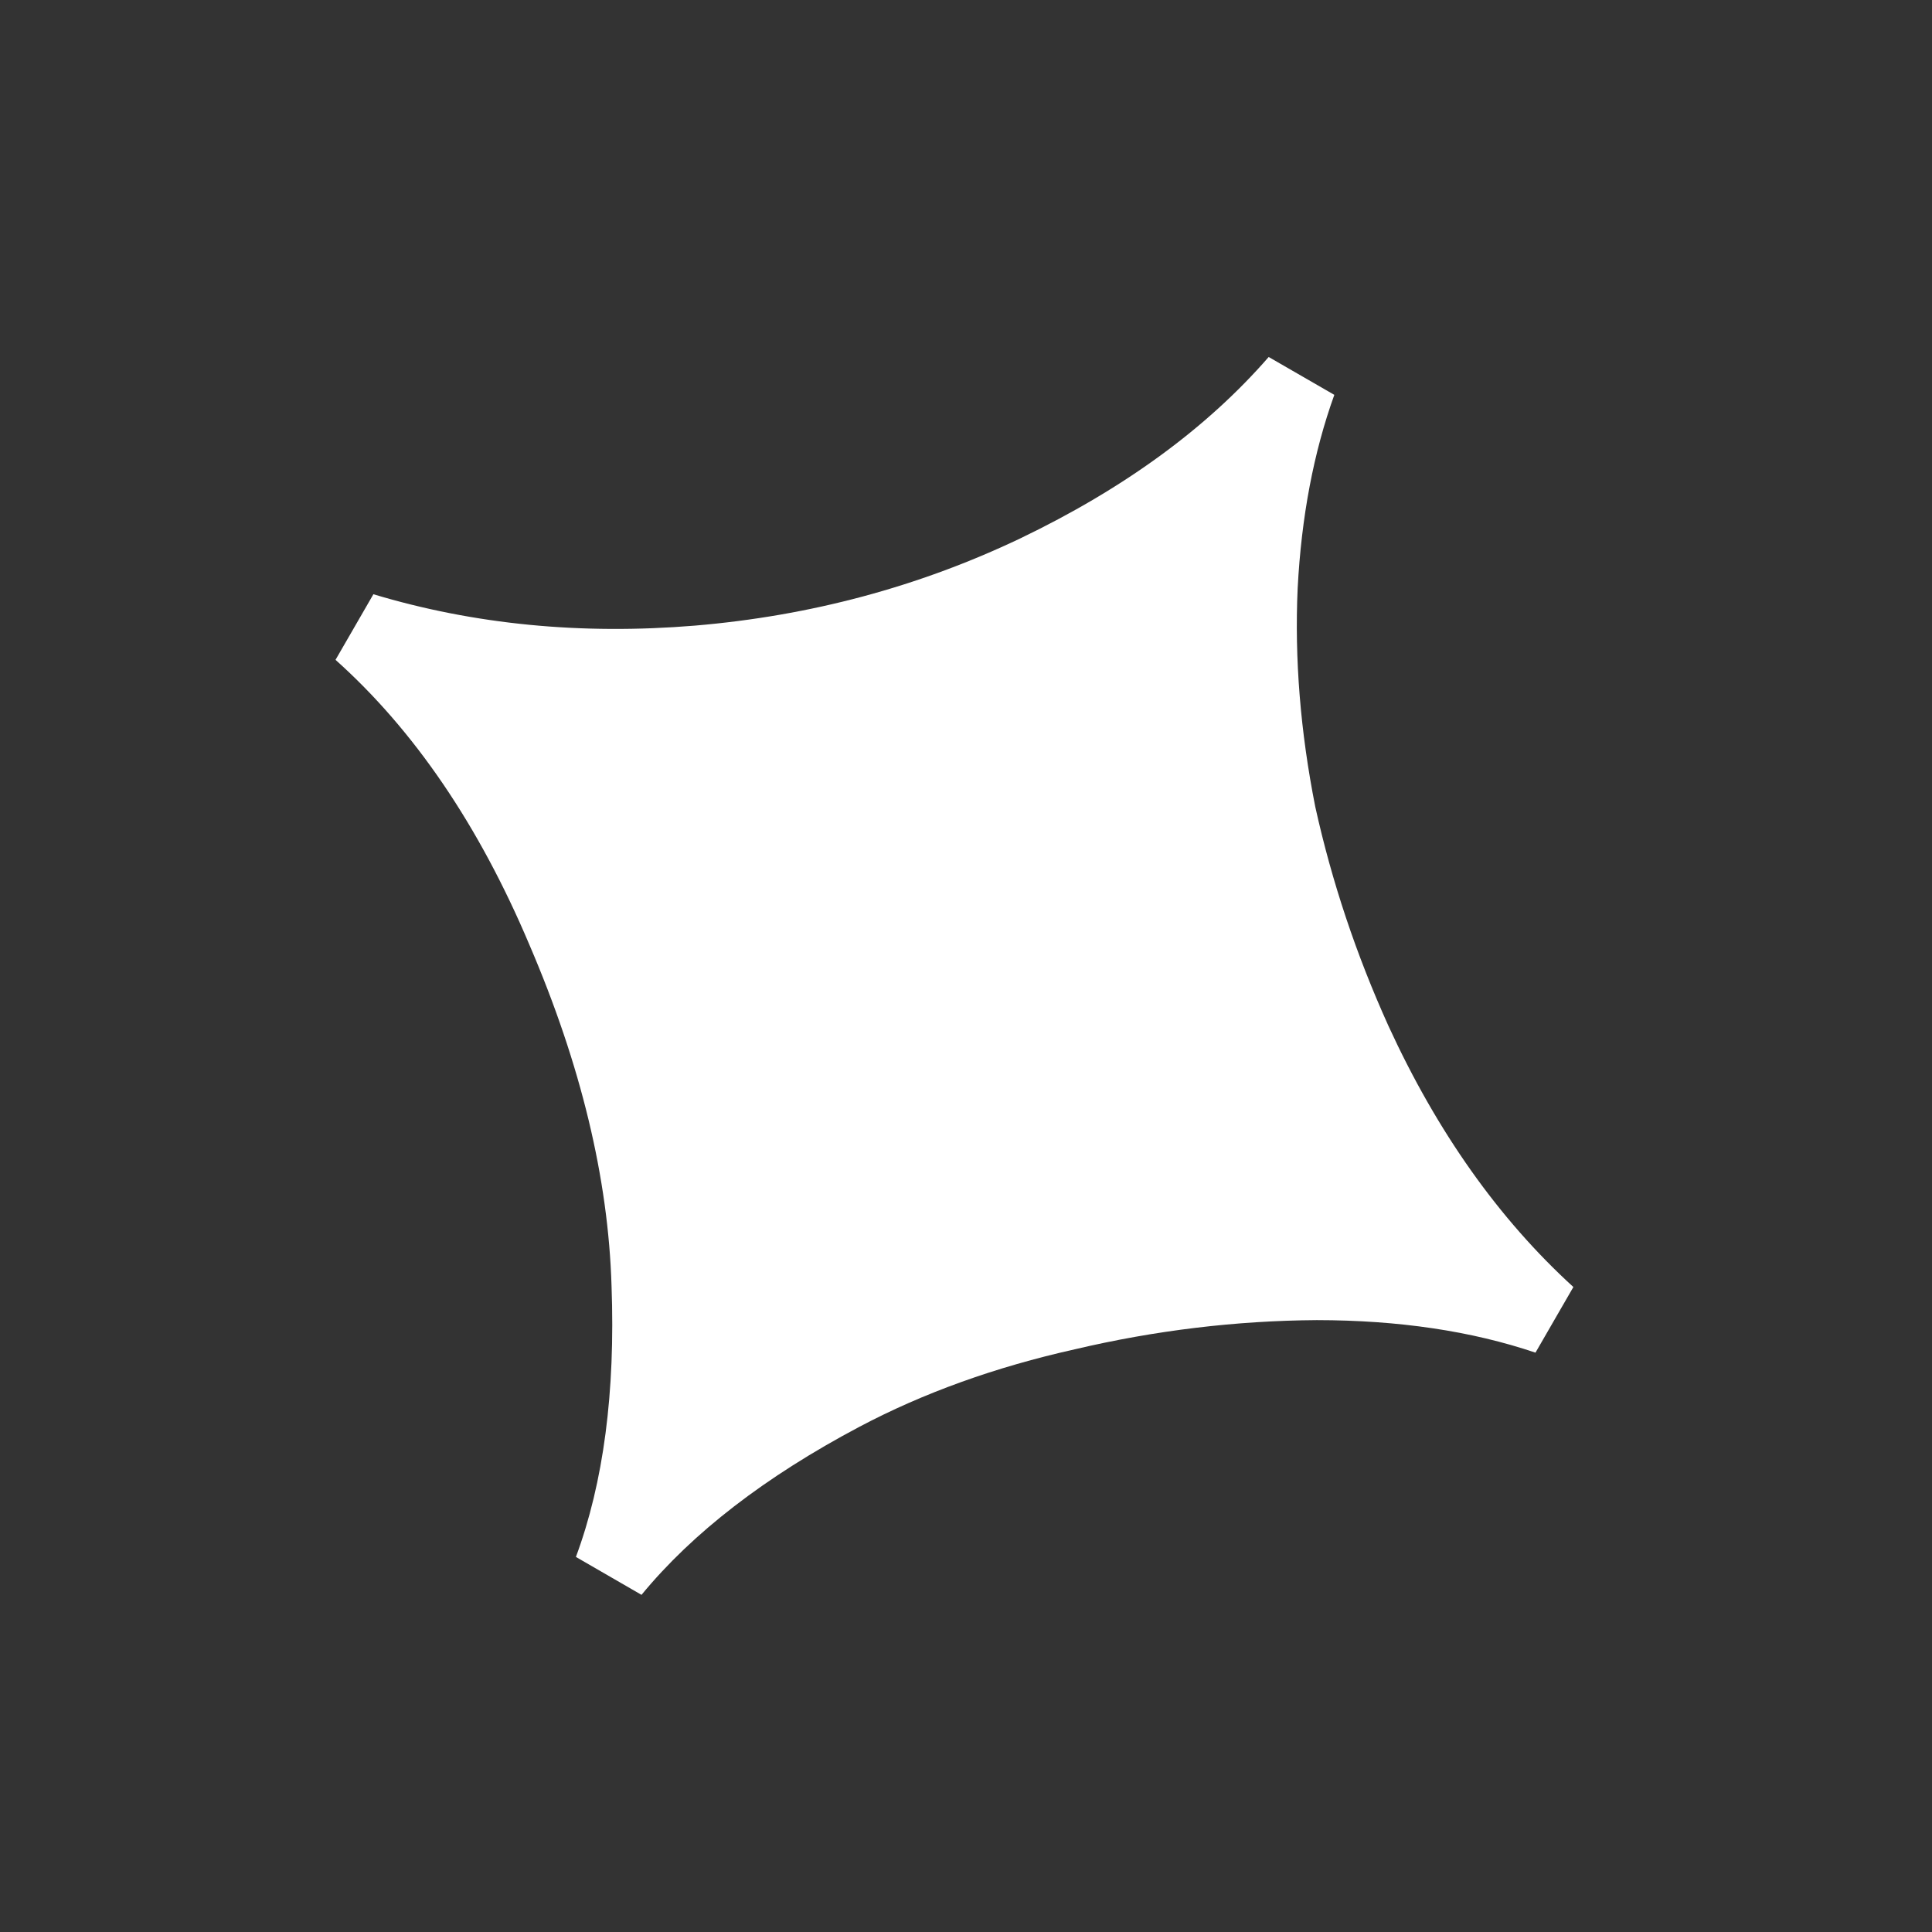 <?xml version="1.0" encoding="UTF-8"?> <svg xmlns="http://www.w3.org/2000/svg" width="45" height="45" viewBox="0 0 45 45" fill="none"><rect x="0" y="0" width="45" height="45" fill="#333333" stroke="none"/> <path d="M13.414 36.264C14.057 34.533 14.334 32.428 14.244 29.951C14.169 27.448 13.531 24.799 12.33 22.004C11.154 19.222 9.649 17.01 7.815 15.369L8.697 13.841C11.04 14.546 13.535 14.79 16.184 14.572C18.871 14.345 21.397 13.668 23.761 12.542C26.178 11.382 28.108 9.973 29.55 8.315L31.079 9.197C30.597 10.536 30.312 12.038 30.225 13.702C30.151 15.342 30.288 17.038 30.635 18.791C31.02 20.534 31.589 22.237 32.342 23.901C33.475 26.367 34.909 28.392 36.647 29.977L35.764 31.506C34.276 31.002 32.578 30.75 30.67 30.748C28.787 30.761 26.909 30.987 25.038 31.427C23.18 31.842 21.506 32.445 20.015 33.234C17.825 34.395 16.133 35.699 14.942 37.147L13.414 36.264Z" fill="white"></path> </svg> 